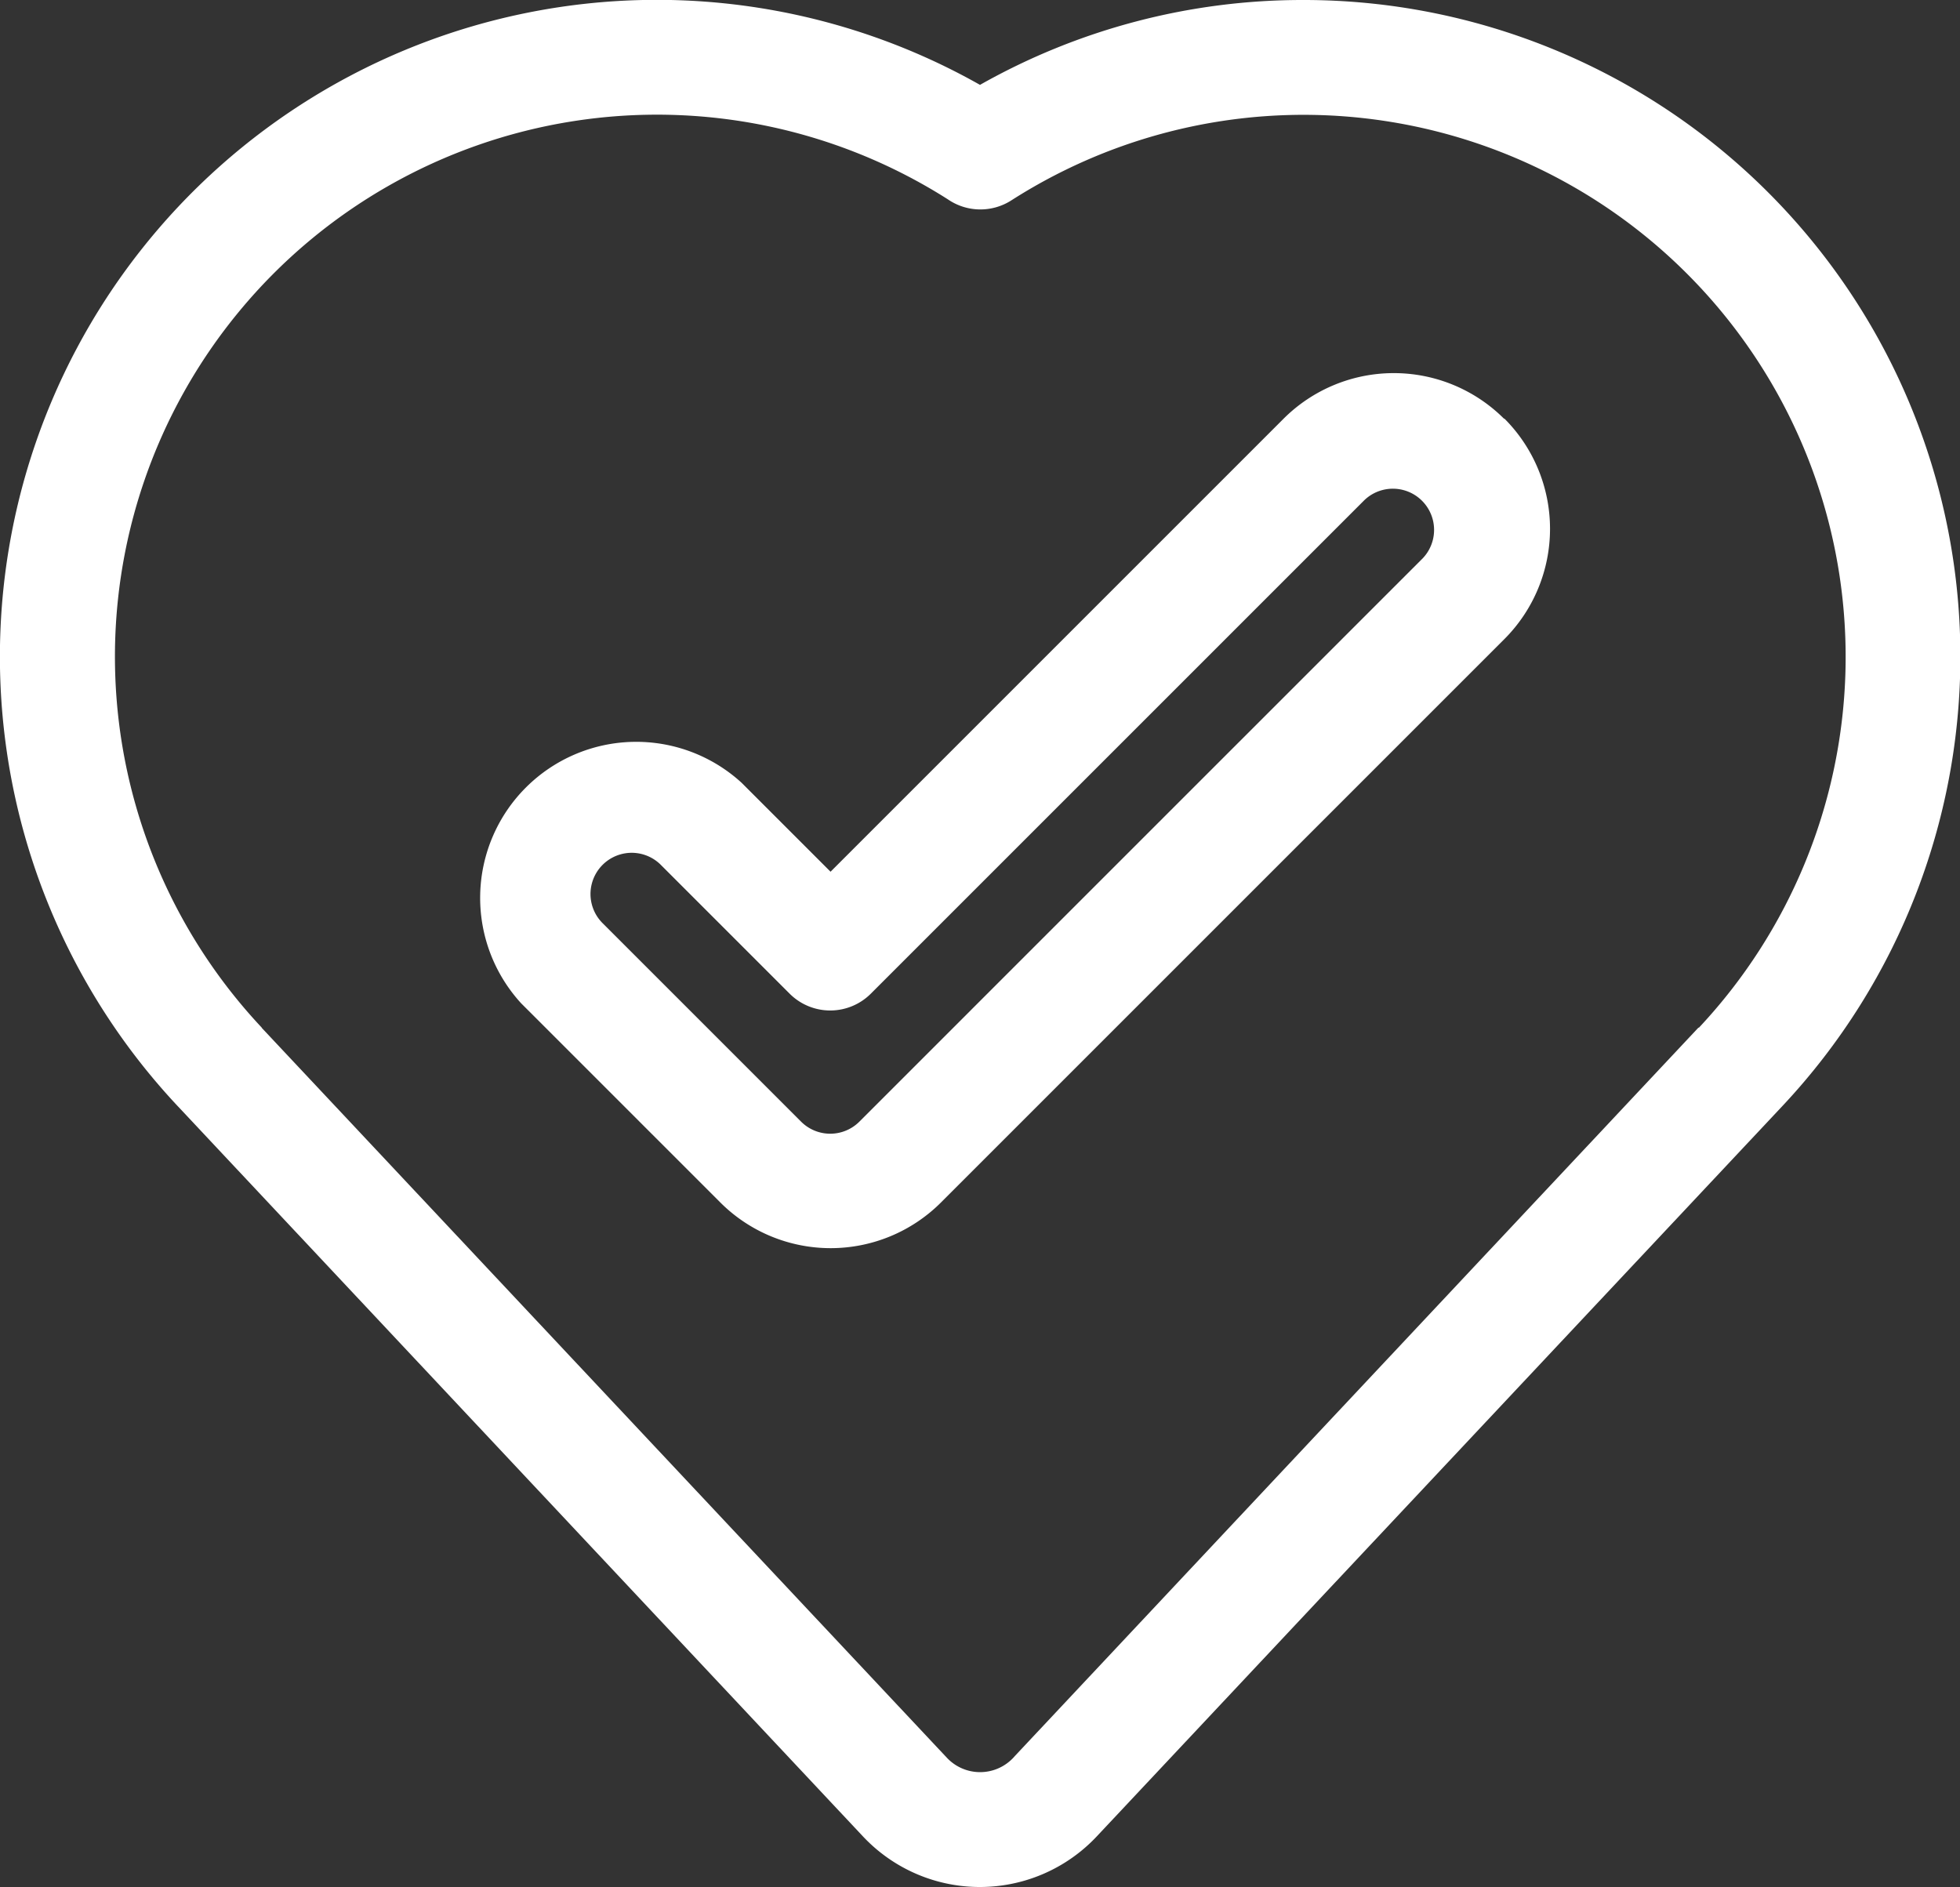 <svg viewBox="0 0 40 38.512" xmlns="http://www.w3.org/2000/svg" fill="rgb(255, 255, 255)" style="color: rgb(22, 33, 62);">
    <rect x="0" y="0" width="40" height="38.512" fill="#333333" stroke="none"/>
    <g transform="translate(0 -9.522)">
        <g transform="translate(9.701 17.13)">
            <g transform="translate(0)">
                <path class="a" transform="translate(-124.18 -106.9)" d="M145.174,107.838a3.184,3.184,0,0,0-4.5,0l-9.245,9.245-1.814-1.814a3.185,3.185,0,0,0-4.5,4.5l4.066,4.066a3.185,3.185,0,0,0,4.5,0l11.5-11.5a3.184,3.184,0,0,0,0-4.5Zm-1.657,2.846-11.5,11.5a.841.841,0,0,1-1.189,0l-4.066-4.066a.841.841,0,0,1,1.189-1.189l2.643,2.643a1.172,1.172,0,0,0,1.657,0l10.074-10.074a.841.841,0,0,1,1.189,1.189Z"></path>
            </g>
        </g>
        <g transform="translate(0 9.522)">
            <g transform="translate(0)">
                <path class="a" transform="translate(0 -9.522)" d="M26.595,9.522A13.365,13.365,0,0,0,20,11.254,13.406,13.406,0,0,0,3.623,32.093l.005.005L17.61,47l0,0a3.272,3.272,0,0,0,4.774,0h0L36.371,32.1A13.4,13.4,0,0,0,26.595,9.522Zm8.067,20.973L20.718,45.354l-.039.043h0a.929.929,0,0,1-1.354,0h0L5.342,30.5l0-.005a11.062,11.062,0,0,1,14-16.906,1.172,1.172,0,0,0,1.3.021,11.062,11.062,0,0,1,14.03,16.886Z"></path>
            </g>
        </g>
    </g>
</svg>